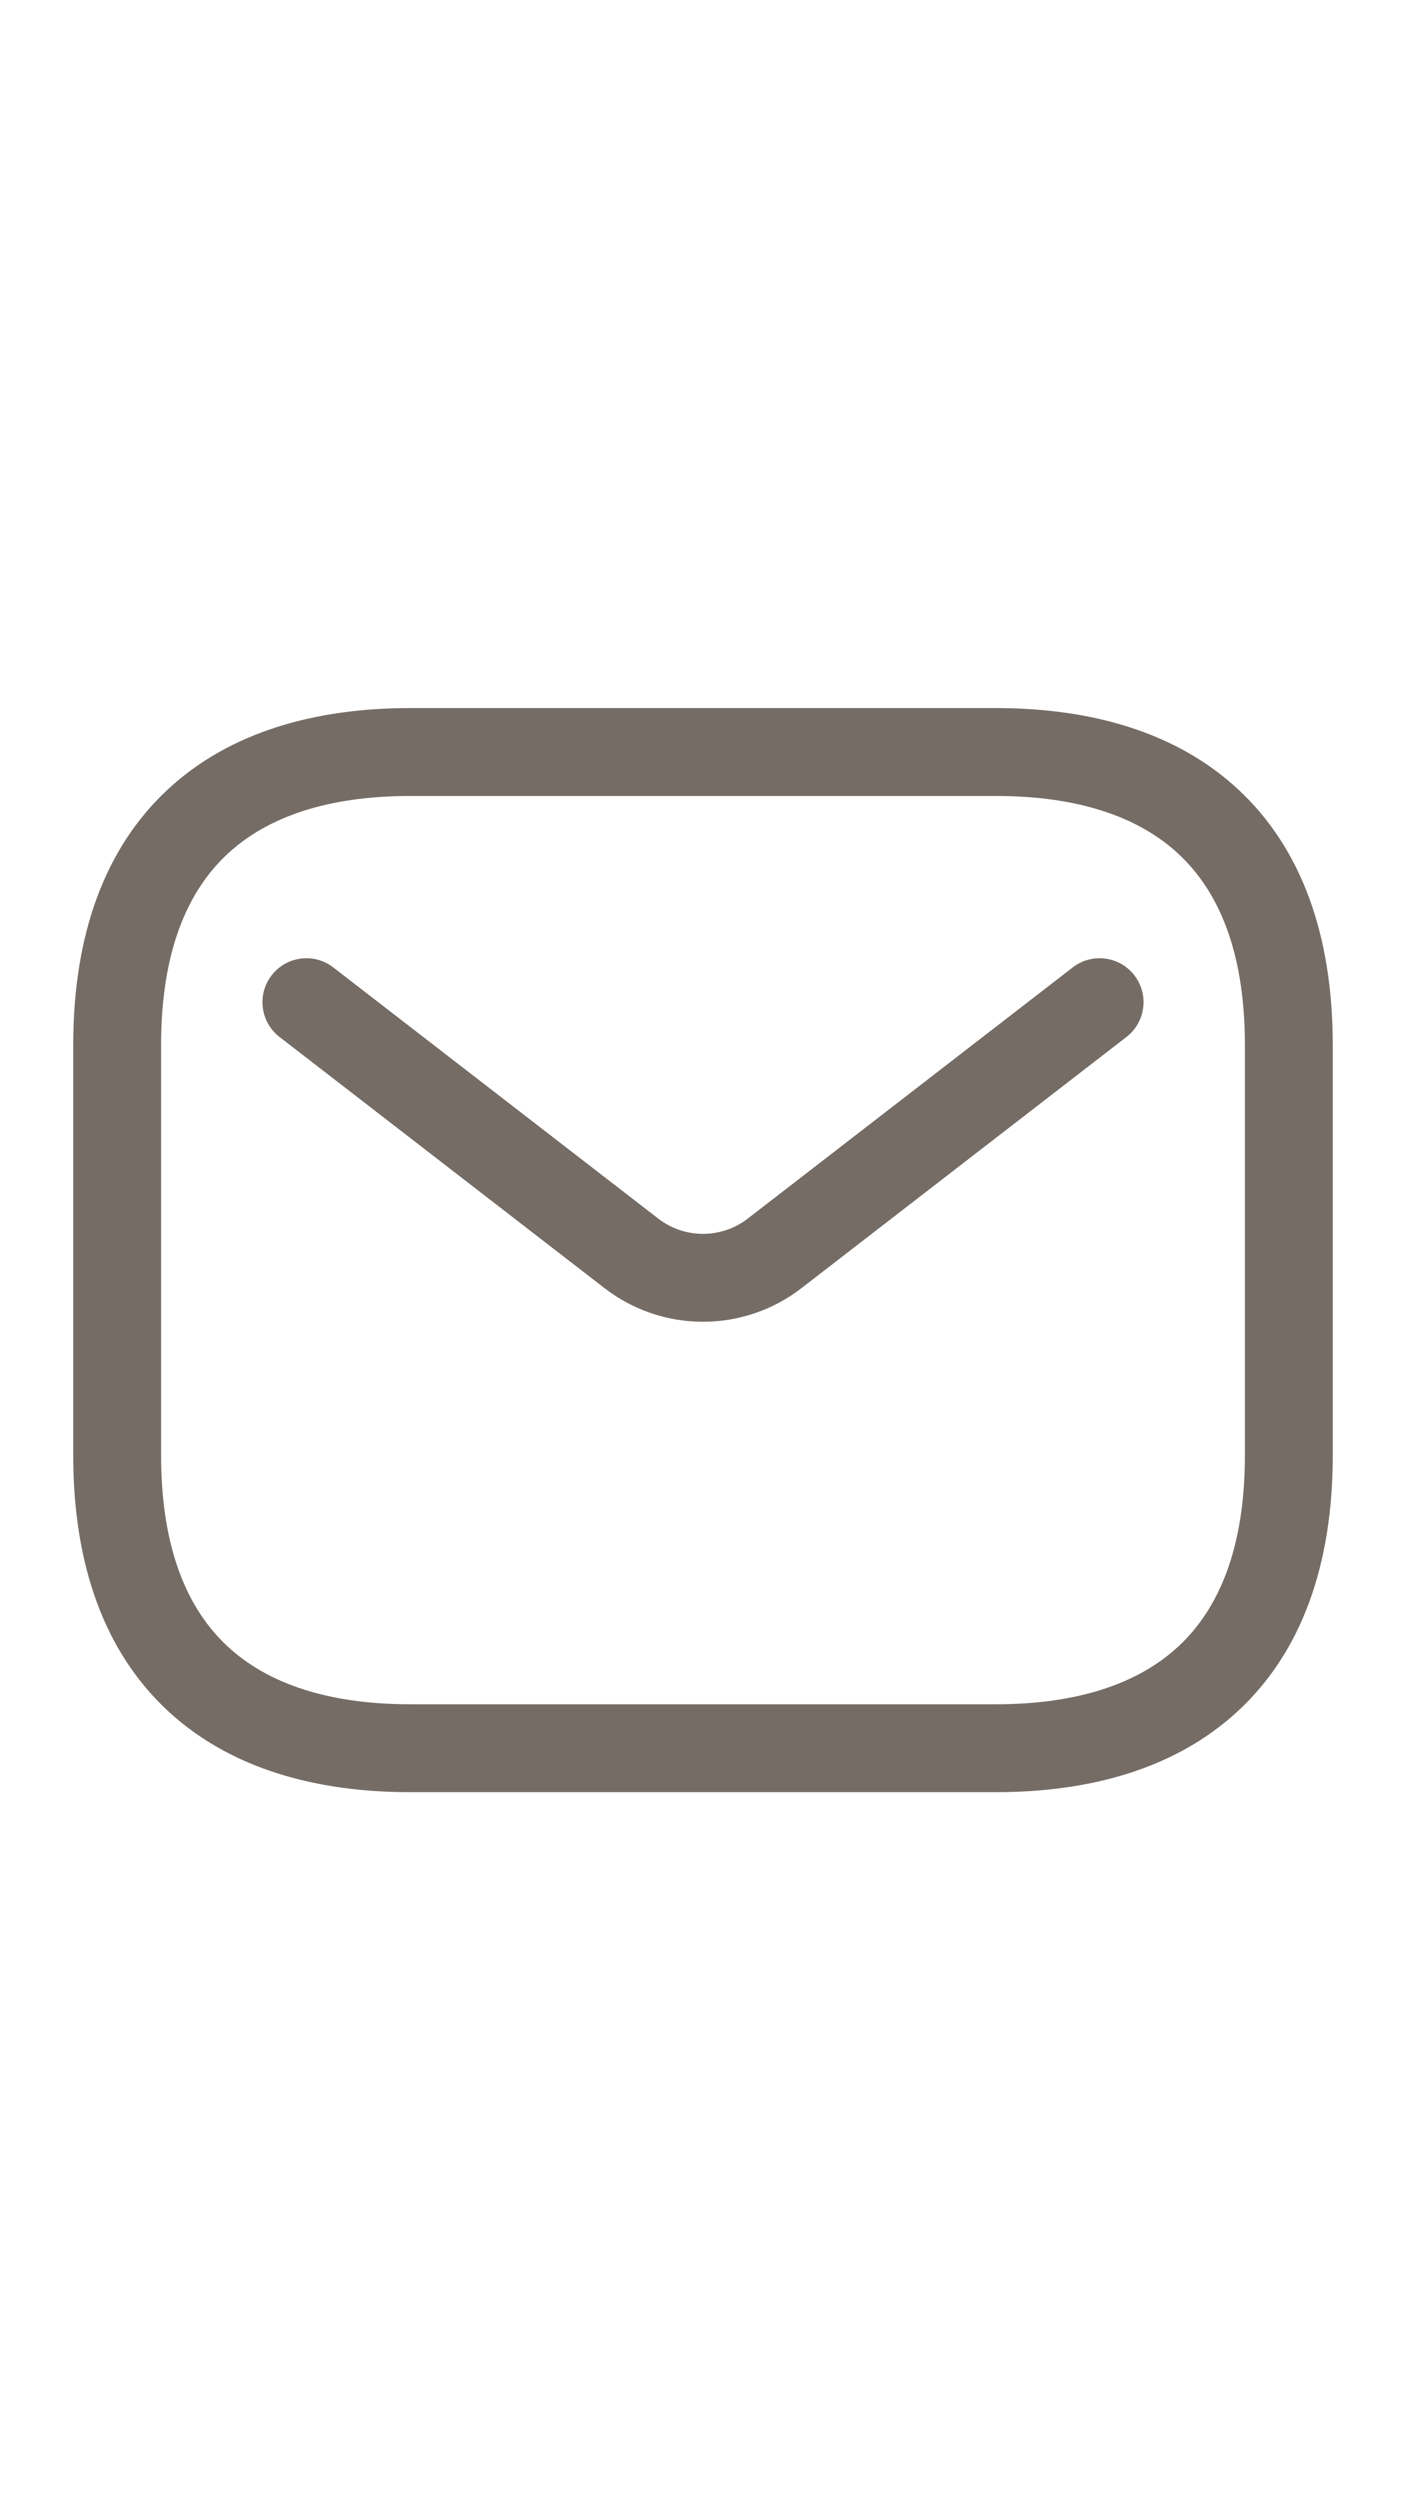 <?xml version="1.0" encoding="UTF-8"?> <svg xmlns="http://www.w3.org/2000/svg" xmlns:xlink="http://www.w3.org/1999/xlink" width="1080" zoomAndPan="magnify" viewBox="0 0 810 1440" height="1920" preserveAspectRatio="xMidYMid meet" version="1.0"><path fill="#756c65" d="M 131.129 491.754 C 108.18 513.062 92.812 547.637 92.812 601.875 L 92.812 838.125 C 92.812 892.359 108.18 926.938 131.129 948.246 C 154.418 969.871 189.504 981.562 236.25 981.562 L 573.75 981.562 C 620.492 981.562 655.582 969.871 678.871 948.246 C 701.816 926.938 717.188 892.359 717.188 838.125 L 717.188 601.875 C 717.188 547.637 701.816 513.062 678.871 491.754 C 655.582 470.129 620.492 458.438 573.75 458.438 L 236.25 458.438 C 189.504 458.438 154.418 470.129 131.129 491.754 Z M 96.684 454.652 C 132.457 421.434 181.746 407.812 236.25 407.812 L 573.75 407.812 C 628.258 407.812 677.543 421.434 713.316 454.652 C 749.434 488.188 767.812 537.988 767.812 601.875 L 767.812 838.125 C 767.812 902.012 749.434 951.812 713.316 985.348 C 677.543 1018.566 628.258 1032.188 573.75 1032.188 L 236.25 1032.188 C 181.746 1032.188 132.457 1018.566 96.684 985.348 C 60.57 951.812 42.188 902.012 42.188 838.125 L 42.188 601.875 C 42.188 537.988 60.57 488.188 96.684 454.652 Z M 96.684 454.652 " fill-opacity="1" fill-rule="evenodd"></path><path fill="#756c65" d="M 653.512 561.723 C 662.059 572.781 660.023 588.68 648.961 597.227 L 461.746 741.891 C 428.32 767.715 381.676 767.715 348.25 741.891 L 161.035 597.227 C 149.973 588.68 147.938 572.781 156.484 561.723 C 165.031 550.66 180.93 548.621 191.992 557.168 L 379.203 701.828 C 394.395 713.57 415.602 713.57 430.793 701.828 L 618.008 557.168 C 629.07 548.621 644.965 550.66 653.512 561.723 Z M 653.512 561.723 " fill-opacity="1" fill-rule="evenodd"></path></svg> 